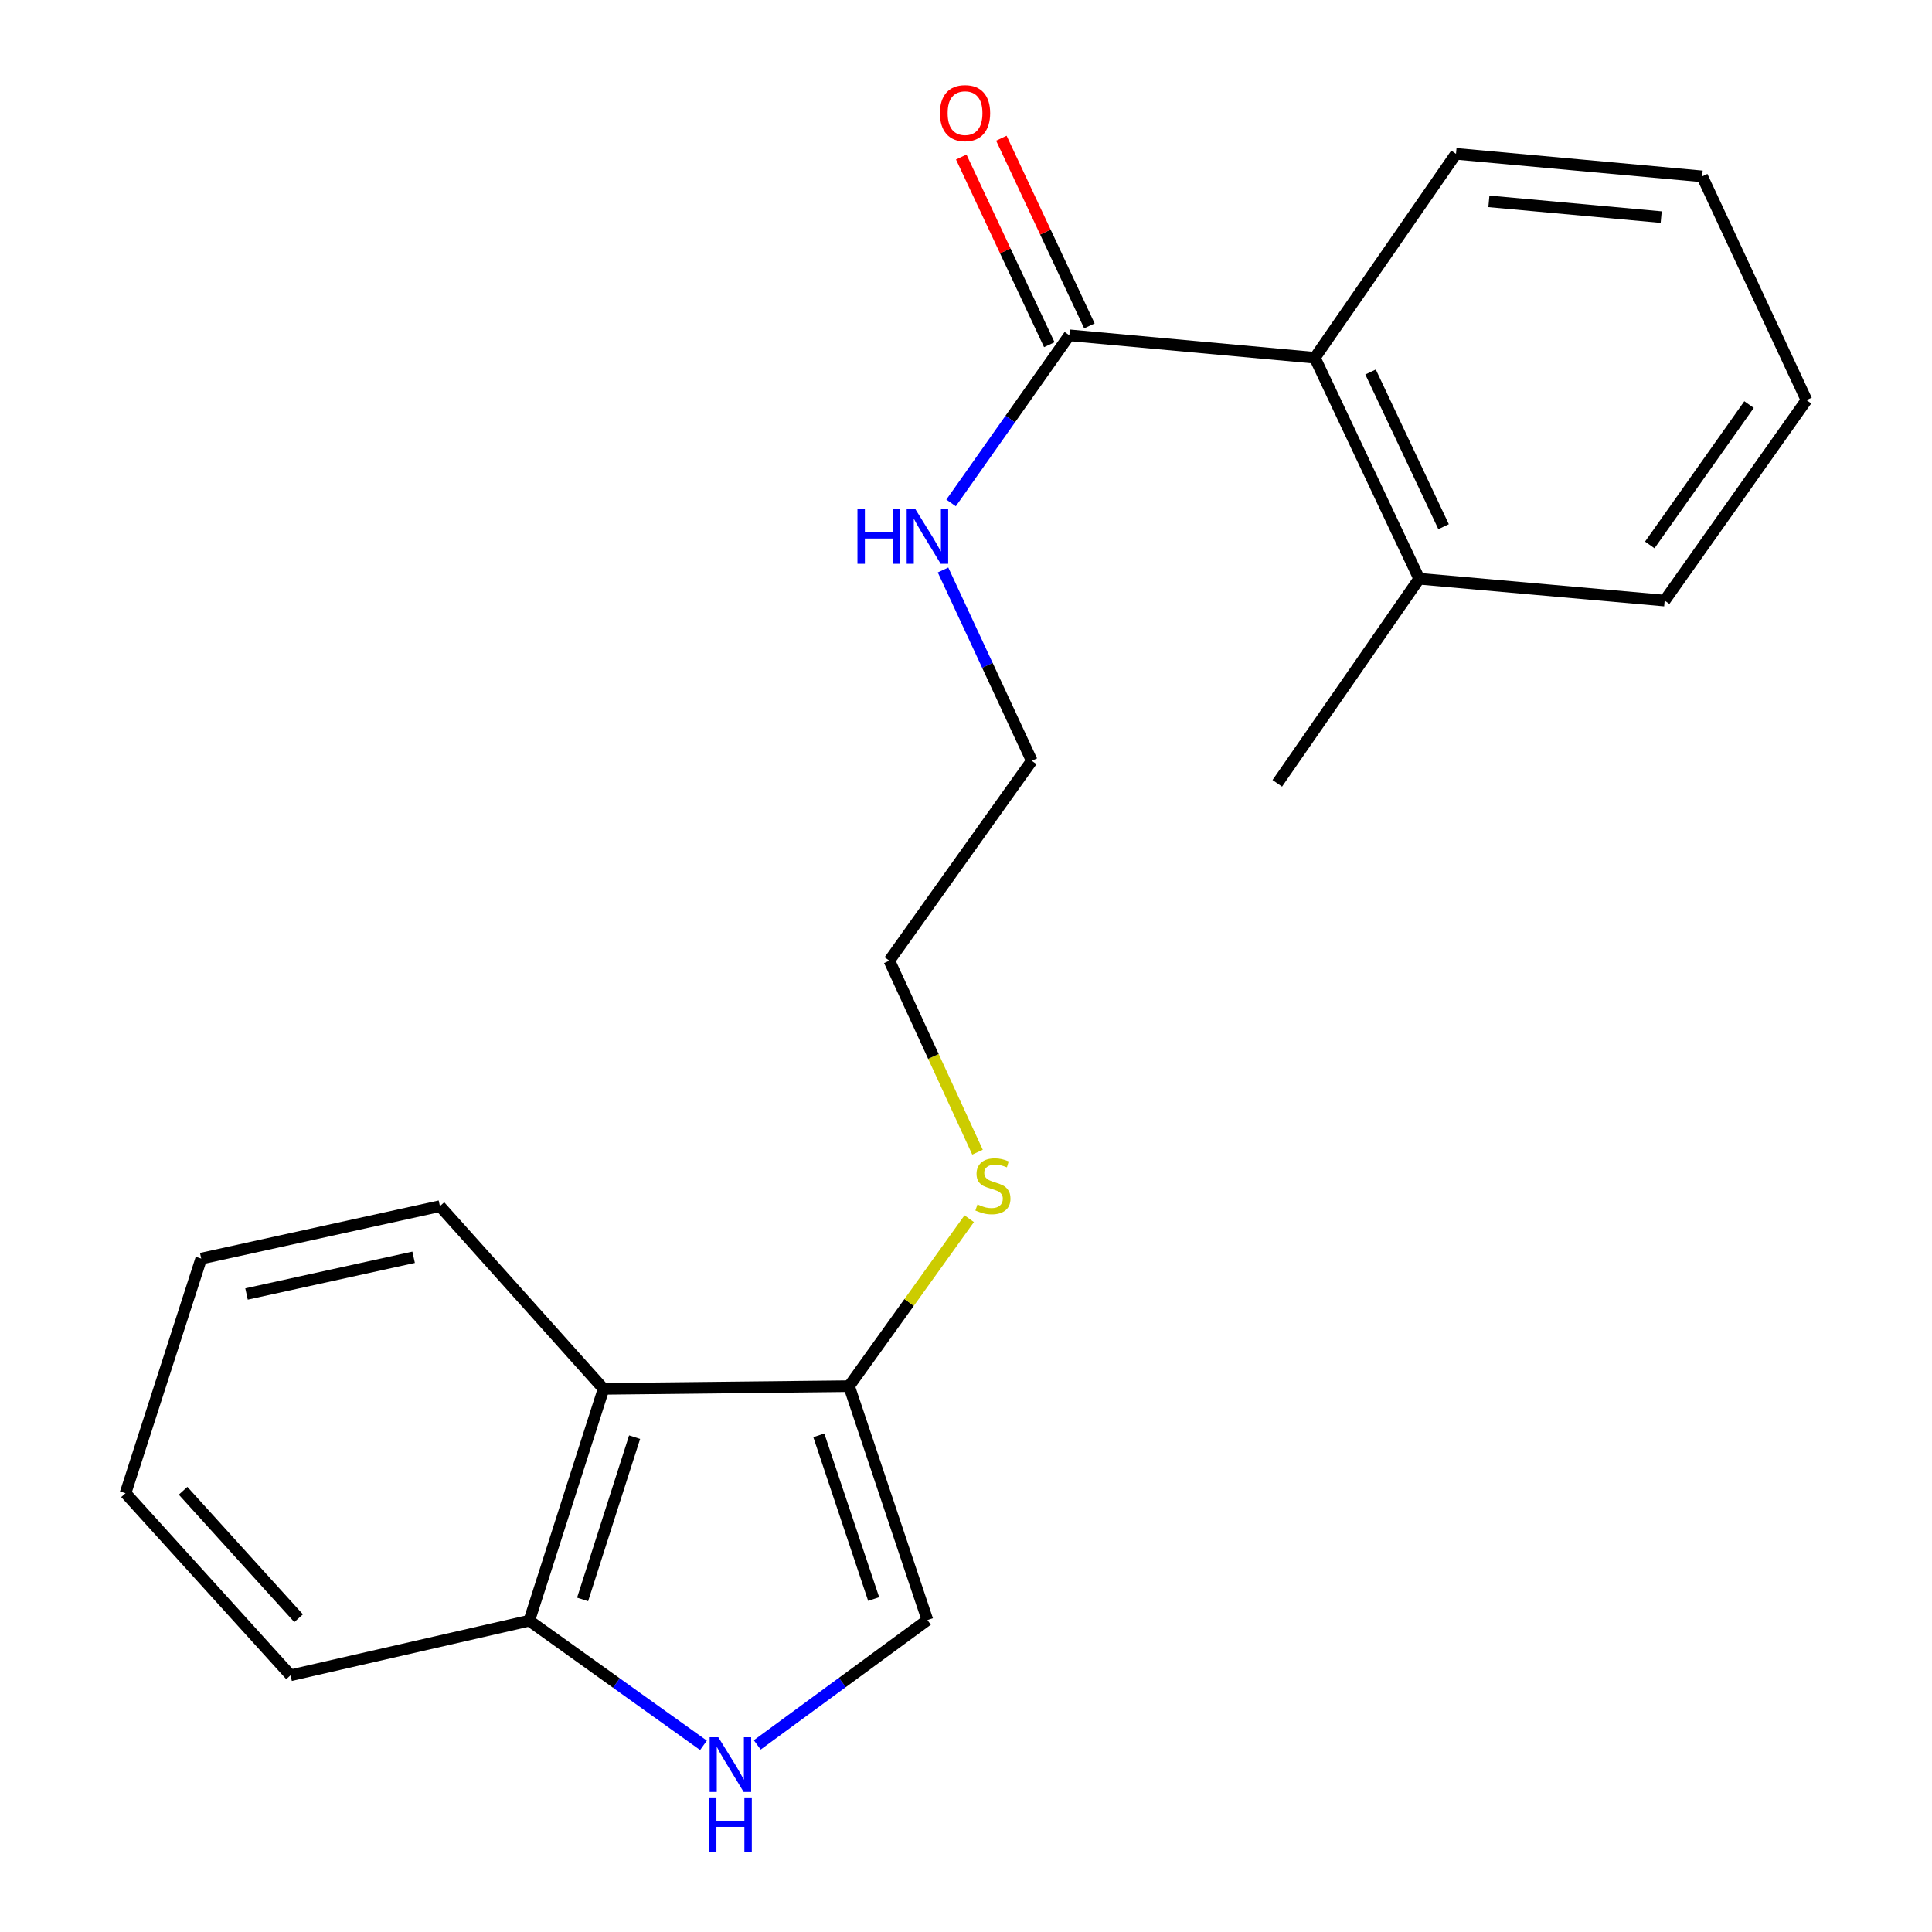 <?xml version='1.0' encoding='iso-8859-1'?>
<svg version='1.1' baseProfile='full'
              xmlns='http://www.w3.org/2000/svg'
                      xmlns:rdkit='http://www.rdkit.org/xml'
                      xmlns:xlink='http://www.w3.org/1999/xlink'
                  xml:space='preserve'
width='1000px' height='1000px' viewBox='0 0 1000 1000'>
<!-- END OF HEADER -->
<rect style='opacity:1.0;fill:#FFFFFF;stroke:none' width='1000' height='1000' x='0' y='0'> </rect>
<path class='bond-2' d='M 391.957,903.159 L 435.997,870.849' style='fill:none;fill-rule:evenodd;stroke:#0000FF;stroke-width:6px;stroke-linecap:butt;stroke-linejoin:miter;stroke-opacity:1' />
<path class='bond-2' d='M 435.997,870.849 L 480.037,838.538' style='fill:none;fill-rule:evenodd;stroke:#000000;stroke-width:6px;stroke-linecap:butt;stroke-linejoin:miter;stroke-opacity:1' />
<path class='bond-5' d='M 364.115,903.383 L 319.03,871.12' style='fill:none;fill-rule:evenodd;stroke:#0000FF;stroke-width:6px;stroke-linecap:butt;stroke-linejoin:miter;stroke-opacity:1' />
<path class='bond-5' d='M 319.03,871.12 L 273.946,838.857' style='fill:none;fill-rule:evenodd;stroke:#000000;stroke-width:6px;stroke-linecap:butt;stroke-linejoin:miter;stroke-opacity:1' />
<path class='bond-0' d='M 439.473,717.472 L 480.037,838.538' style='fill:none;fill-rule:evenodd;stroke:#000000;stroke-width:6px;stroke-linecap:butt;stroke-linejoin:miter;stroke-opacity:1' />
<path class='bond-0' d='M 423.814,742.917 L 452.209,827.663' style='fill:none;fill-rule:evenodd;stroke:#000000;stroke-width:6px;stroke-linecap:butt;stroke-linejoin:miter;stroke-opacity:1' />
<path class='bond-9' d='M 439.473,717.472 L 470.569,674.136' style='fill:none;fill-rule:evenodd;stroke:#000000;stroke-width:6px;stroke-linecap:butt;stroke-linejoin:miter;stroke-opacity:1' />
<path class='bond-9' d='M 470.569,674.136 L 501.664,630.799' style='fill:none;fill-rule:evenodd;stroke:#CCCC00;stroke-width:6px;stroke-linecap:butt;stroke-linejoin:miter;stroke-opacity:1' />
<path class='bond-21' d='M 439.473,717.472 L 312.407,718.874' style='fill:none;fill-rule:evenodd;stroke:#000000;stroke-width:6px;stroke-linecap:butt;stroke-linejoin:miter;stroke-opacity:1' />
<path class='bond-1' d='M 312.407,718.874 L 273.946,838.857' style='fill:none;fill-rule:evenodd;stroke:#000000;stroke-width:6px;stroke-linecap:butt;stroke-linejoin:miter;stroke-opacity:1' />
<path class='bond-1' d='M 328.475,743.871 L 301.552,827.859' style='fill:none;fill-rule:evenodd;stroke:#000000;stroke-width:6px;stroke-linecap:butt;stroke-linejoin:miter;stroke-opacity:1' />
<path class='bond-10' d='M 312.407,718.874 L 227.701,624.294' style='fill:none;fill-rule:evenodd;stroke:#000000;stroke-width:6px;stroke-linecap:butt;stroke-linejoin:miter;stroke-opacity:1' />
<path class='bond-3' d='M 553.494,173.549 L 522.885,216.931' style='fill:none;fill-rule:evenodd;stroke:#000000;stroke-width:6px;stroke-linecap:butt;stroke-linejoin:miter;stroke-opacity:1' />
<path class='bond-3' d='M 522.885,216.931 L 492.275,260.313' style='fill:none;fill-rule:evenodd;stroke:#0000FF;stroke-width:6px;stroke-linecap:butt;stroke-linejoin:miter;stroke-opacity:1' />
<path class='bond-4' d='M 553.494,173.549 L 680.56,185.18' style='fill:none;fill-rule:evenodd;stroke:#000000;stroke-width:6px;stroke-linecap:butt;stroke-linejoin:miter;stroke-opacity:1' />
<path class='bond-6' d='M 563.874,168.679 L 541.087,120.109' style='fill:none;fill-rule:evenodd;stroke:#000000;stroke-width:6px;stroke-linecap:butt;stroke-linejoin:miter;stroke-opacity:1' />
<path class='bond-6' d='M 541.087,120.109 L 518.299,71.539' style='fill:none;fill-rule:evenodd;stroke:#FF0000;stroke-width:6px;stroke-linecap:butt;stroke-linejoin:miter;stroke-opacity:1' />
<path class='bond-6' d='M 543.114,178.419 L 520.326,129.849' style='fill:none;fill-rule:evenodd;stroke:#000000;stroke-width:6px;stroke-linecap:butt;stroke-linejoin:miter;stroke-opacity:1' />
<path class='bond-6' d='M 520.326,129.849 L 497.539,81.279' style='fill:none;fill-rule:evenodd;stroke:#FF0000;stroke-width:6px;stroke-linecap:butt;stroke-linejoin:miter;stroke-opacity:1' />
<path class='bond-7' d='M 680.56,185.18 L 734.564,299.558' style='fill:none;fill-rule:evenodd;stroke:#000000;stroke-width:6px;stroke-linecap:butt;stroke-linejoin:miter;stroke-opacity:1' />
<path class='bond-7' d='M 709.397,192.546 L 747.2,272.61' style='fill:none;fill-rule:evenodd;stroke:#000000;stroke-width:6px;stroke-linecap:butt;stroke-linejoin:miter;stroke-opacity:1' />
<path class='bond-11' d='M 680.56,185.18 L 753.623,79.632' style='fill:none;fill-rule:evenodd;stroke:#000000;stroke-width:6px;stroke-linecap:butt;stroke-linejoin:miter;stroke-opacity:1' />
<path class='bond-12' d='M 273.946,838.857 L 150.383,867.126' style='fill:none;fill-rule:evenodd;stroke:#000000;stroke-width:6px;stroke-linecap:butt;stroke-linejoin:miter;stroke-opacity:1' />
<path class='bond-13' d='M 734.564,299.558 L 661.12,405.438' style='fill:none;fill-rule:evenodd;stroke:#000000;stroke-width:6px;stroke-linecap:butt;stroke-linejoin:miter;stroke-opacity:1' />
<path class='bond-15' d='M 734.564,299.558 L 861.63,310.858' style='fill:none;fill-rule:evenodd;stroke:#000000;stroke-width:6px;stroke-linecap:butt;stroke-linejoin:miter;stroke-opacity:1' />
<path class='bond-8' d='M 488.112,295.02 L 511.083,344.407' style='fill:none;fill-rule:evenodd;stroke:#0000FF;stroke-width:6px;stroke-linecap:butt;stroke-linejoin:miter;stroke-opacity:1' />
<path class='bond-8' d='M 511.083,344.407 L 534.053,393.794' style='fill:none;fill-rule:evenodd;stroke:#000000;stroke-width:6px;stroke-linecap:butt;stroke-linejoin:miter;stroke-opacity:1' />
<path class='bond-16' d='M 505.961,596.369 L 483.138,546.798' style='fill:none;fill-rule:evenodd;stroke:#CCCC00;stroke-width:6px;stroke-linecap:butt;stroke-linejoin:miter;stroke-opacity:1' />
<path class='bond-16' d='M 483.138,546.798 L 460.316,497.228' style='fill:none;fill-rule:evenodd;stroke:#000000;stroke-width:6px;stroke-linecap:butt;stroke-linejoin:miter;stroke-opacity:1' />
<path class='bond-22' d='M 227.701,624.294 L 104.151,651.442' style='fill:none;fill-rule:evenodd;stroke:#000000;stroke-width:6px;stroke-linecap:butt;stroke-linejoin:miter;stroke-opacity:1' />
<path class='bond-22' d='M 214.09,650.763 L 127.605,669.767' style='fill:none;fill-rule:evenodd;stroke:#000000;stroke-width:6px;stroke-linecap:butt;stroke-linejoin:miter;stroke-opacity:1' />
<path class='bond-18' d='M 753.623,79.632 L 881.033,91.288' style='fill:none;fill-rule:evenodd;stroke:#000000;stroke-width:6px;stroke-linecap:butt;stroke-linejoin:miter;stroke-opacity:1' />
<path class='bond-18' d='M 770.645,104.216 L 859.832,112.376' style='fill:none;fill-rule:evenodd;stroke:#000000;stroke-width:6px;stroke-linecap:butt;stroke-linejoin:miter;stroke-opacity:1' />
<path class='bond-19' d='M 150.383,867.126 L 64.963,772.877' style='fill:none;fill-rule:evenodd;stroke:#000000;stroke-width:6px;stroke-linecap:butt;stroke-linejoin:miter;stroke-opacity:1' />
<path class='bond-19' d='M 154.562,837.589 L 94.767,771.615' style='fill:none;fill-rule:evenodd;stroke:#000000;stroke-width:6px;stroke-linecap:butt;stroke-linejoin:miter;stroke-opacity:1' />
<path class='bond-14' d='M 534.053,393.794 L 460.316,497.228' style='fill:none;fill-rule:evenodd;stroke:#000000;stroke-width:6px;stroke-linecap:butt;stroke-linejoin:miter;stroke-opacity:1' />
<path class='bond-23' d='M 861.63,310.858 L 935.037,207.093' style='fill:none;fill-rule:evenodd;stroke:#000000;stroke-width:6px;stroke-linecap:butt;stroke-linejoin:miter;stroke-opacity:1' />
<path class='bond-23' d='M 853.921,282.05 L 905.305,209.414' style='fill:none;fill-rule:evenodd;stroke:#000000;stroke-width:6px;stroke-linecap:butt;stroke-linejoin:miter;stroke-opacity:1' />
<path class='bond-17' d='M 104.151,651.442 L 64.963,772.877' style='fill:none;fill-rule:evenodd;stroke:#000000;stroke-width:6px;stroke-linecap:butt;stroke-linejoin:miter;stroke-opacity:1' />
<path class='bond-20' d='M 881.033,91.288 L 935.037,207.093' style='fill:none;fill-rule:evenodd;stroke:#000000;stroke-width:6px;stroke-linecap:butt;stroke-linejoin:miter;stroke-opacity:1' />
<path  class='atom-0' d='M 371.795 899.199
L 381.075 914.199
Q 381.995 915.679, 383.475 918.359
Q 384.955 921.039, 385.035 921.199
L 385.035 899.199
L 388.795 899.199
L 388.795 927.519
L 384.915 927.519
L 374.955 911.119
Q 373.795 909.199, 372.555 906.999
Q 371.355 904.799, 370.995 904.119
L 370.995 927.519
L 367.315 927.519
L 367.315 899.199
L 371.795 899.199
' fill='#0000FF'/>
<path  class='atom-0' d='M 366.975 930.351
L 370.815 930.351
L 370.815 942.391
L 385.295 942.391
L 385.295 930.351
L 389.135 930.351
L 389.135 958.671
L 385.295 958.671
L 385.295 945.591
L 370.815 945.591
L 370.815 958.671
L 366.975 958.671
L 366.975 930.351
' fill='#0000FF'/>
<path  class='atom-7' d='M 486.503 58.551
Q 486.503 51.751, 489.863 47.951
Q 493.223 44.151, 499.503 44.151
Q 505.783 44.151, 509.143 47.951
Q 512.503 51.751, 512.503 58.551
Q 512.503 65.431, 509.103 69.351
Q 505.703 73.231, 499.503 73.231
Q 493.263 73.231, 489.863 69.351
Q 486.503 65.471, 486.503 58.551
M 499.503 70.031
Q 503.823 70.031, 506.143 67.151
Q 508.503 64.231, 508.503 58.551
Q 508.503 52.991, 506.143 50.191
Q 503.823 47.351, 499.503 47.351
Q 495.183 47.351, 492.823 50.151
Q 490.503 52.951, 490.503 58.551
Q 490.503 64.271, 492.823 67.151
Q 495.183 70.031, 499.503 70.031
' fill='#FF0000'/>
<path  class='atom-9' d='M 443.817 263.498
L 447.657 263.498
L 447.657 275.538
L 462.137 275.538
L 462.137 263.498
L 465.977 263.498
L 465.977 291.818
L 462.137 291.818
L 462.137 278.738
L 447.657 278.738
L 447.657 291.818
L 443.817 291.818
L 443.817 263.498
' fill='#0000FF'/>
<path  class='atom-9' d='M 473.777 263.498
L 483.057 278.498
Q 483.977 279.978, 485.457 282.658
Q 486.937 285.338, 487.017 285.498
L 487.017 263.498
L 490.777 263.498
L 490.777 291.818
L 486.897 291.818
L 476.937 275.418
Q 475.777 273.498, 474.537 271.298
Q 473.337 269.098, 472.977 268.418
L 472.977 291.818
L 469.297 291.818
L 469.297 263.498
L 473.777 263.498
' fill='#0000FF'/>
<path  class='atom-10' d='M 505.937 623.414
Q 506.257 623.534, 507.577 624.094
Q 508.897 624.654, 510.337 625.014
Q 511.817 625.334, 513.257 625.334
Q 515.937 625.334, 517.497 624.054
Q 519.057 622.734, 519.057 620.454
Q 519.057 618.894, 518.257 617.934
Q 517.497 616.974, 516.297 616.454
Q 515.097 615.934, 513.097 615.334
Q 510.577 614.574, 509.057 613.854
Q 507.577 613.134, 506.497 611.614
Q 505.457 610.094, 505.457 607.534
Q 505.457 603.974, 507.857 601.774
Q 510.297 599.574, 515.097 599.574
Q 518.377 599.574, 522.097 601.134
L 521.177 604.214
Q 517.777 602.814, 515.217 602.814
Q 512.457 602.814, 510.937 603.974
Q 509.417 605.094, 509.457 607.054
Q 509.457 608.574, 510.217 609.494
Q 511.017 610.414, 512.137 610.934
Q 513.297 611.454, 515.217 612.054
Q 517.777 612.854, 519.297 613.654
Q 520.817 614.454, 521.897 616.094
Q 523.017 617.694, 523.017 620.454
Q 523.017 624.374, 520.377 626.494
Q 517.777 628.574, 513.417 628.574
Q 510.897 628.574, 508.977 628.014
Q 507.097 627.494, 504.857 626.574
L 505.937 623.414
' fill='#CCCC00'/>
</svg>

